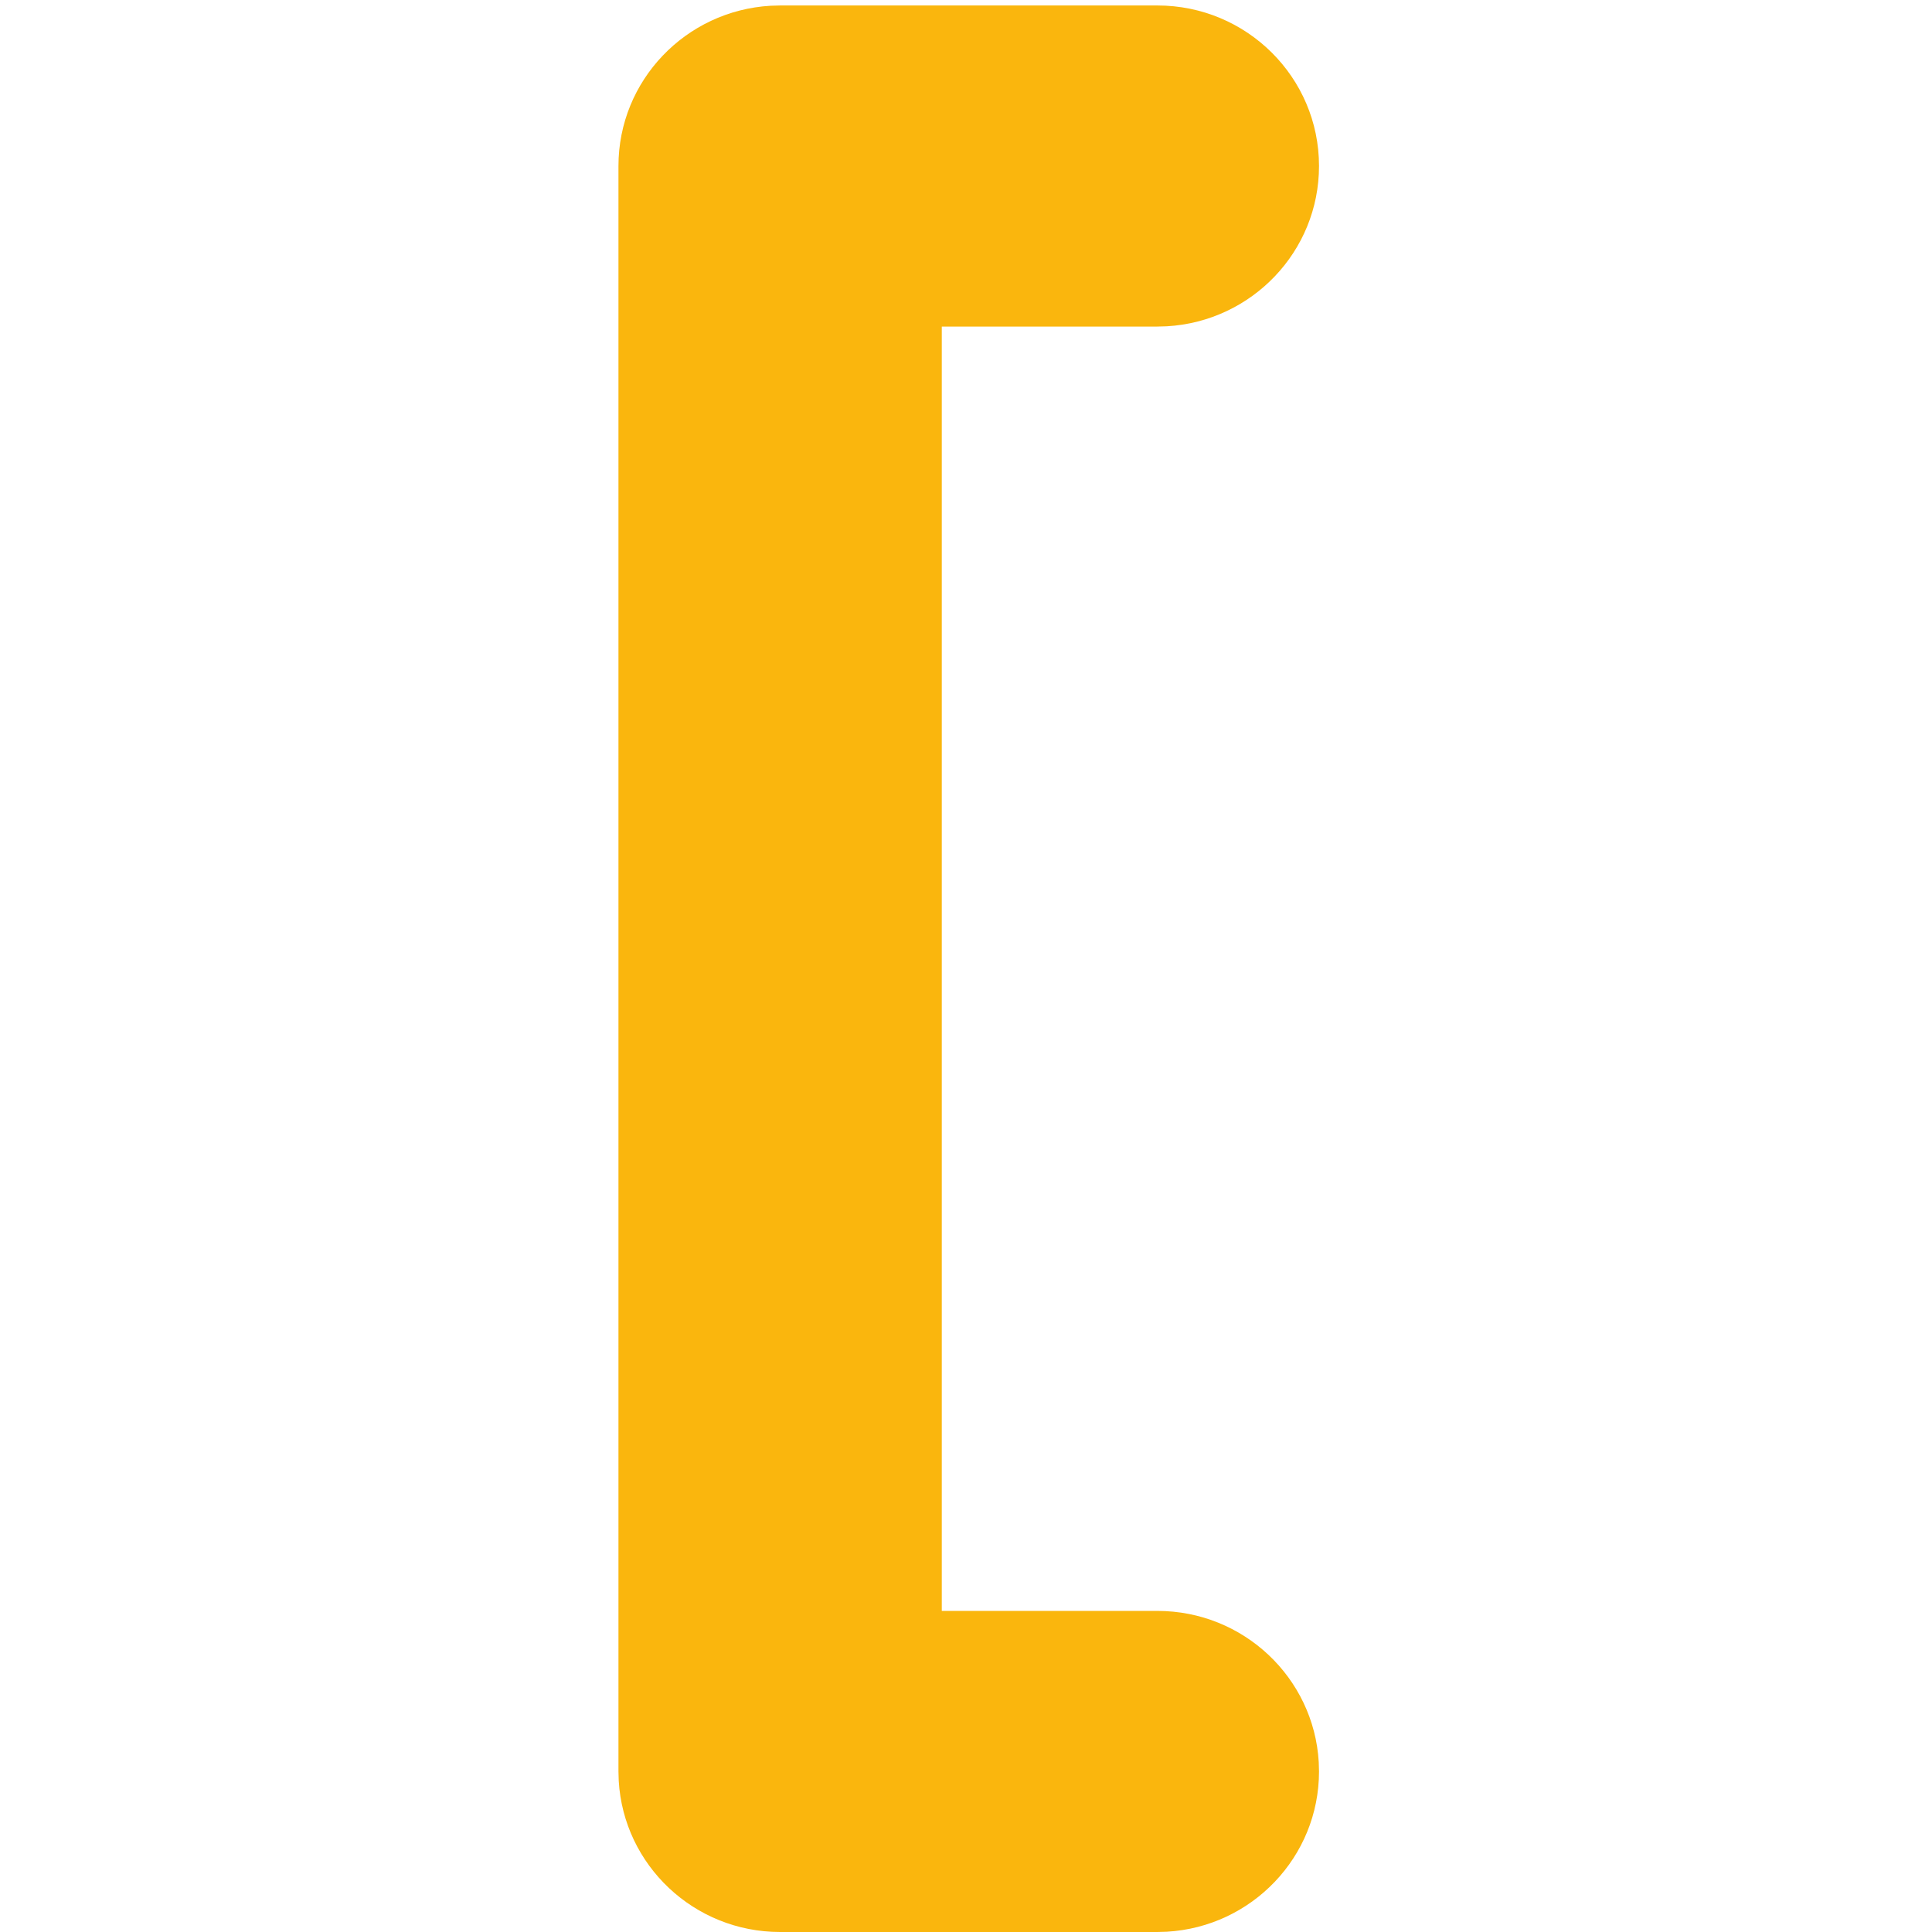<?xml version="1.0" encoding="UTF-8"?>
<svg width="512px" height="512px" viewBox="0 0 512 512" version="1.1" xmlns="http://www.w3.org/2000/svg" xmlns:xlink="http://www.w3.org/1999/xlink">
    <title>favicon</title>
    <g id="favicon" stroke="none" stroke-width="1" fill="none" fill-rule="evenodd">
        <path d="M306.709,1.45 C330.371,1.45 349.552,20.499 349.552,43.996 C349.552,66.654 331.716,85.176 309.226,86.47 L306.709,86.542 L249.585,86.542 L249.585,426.908 L306.709,426.908 C329.526,426.908 348.177,444.621 349.48,466.954 L349.552,469.454 C349.552,492.112 331.716,510.634 309.226,511.928 L306.709,512 L206.741,512 C183.925,512 165.274,494.288 163.971,471.954 L163.898,469.454 L163.898,43.996 C163.898,21.338 181.734,2.817 204.224,1.523 L206.741,1.45 L306.709,1.45 Z" id="Path" fill="#FAB60D" fill-rule="nonzero"></path>
    </g>
</svg>